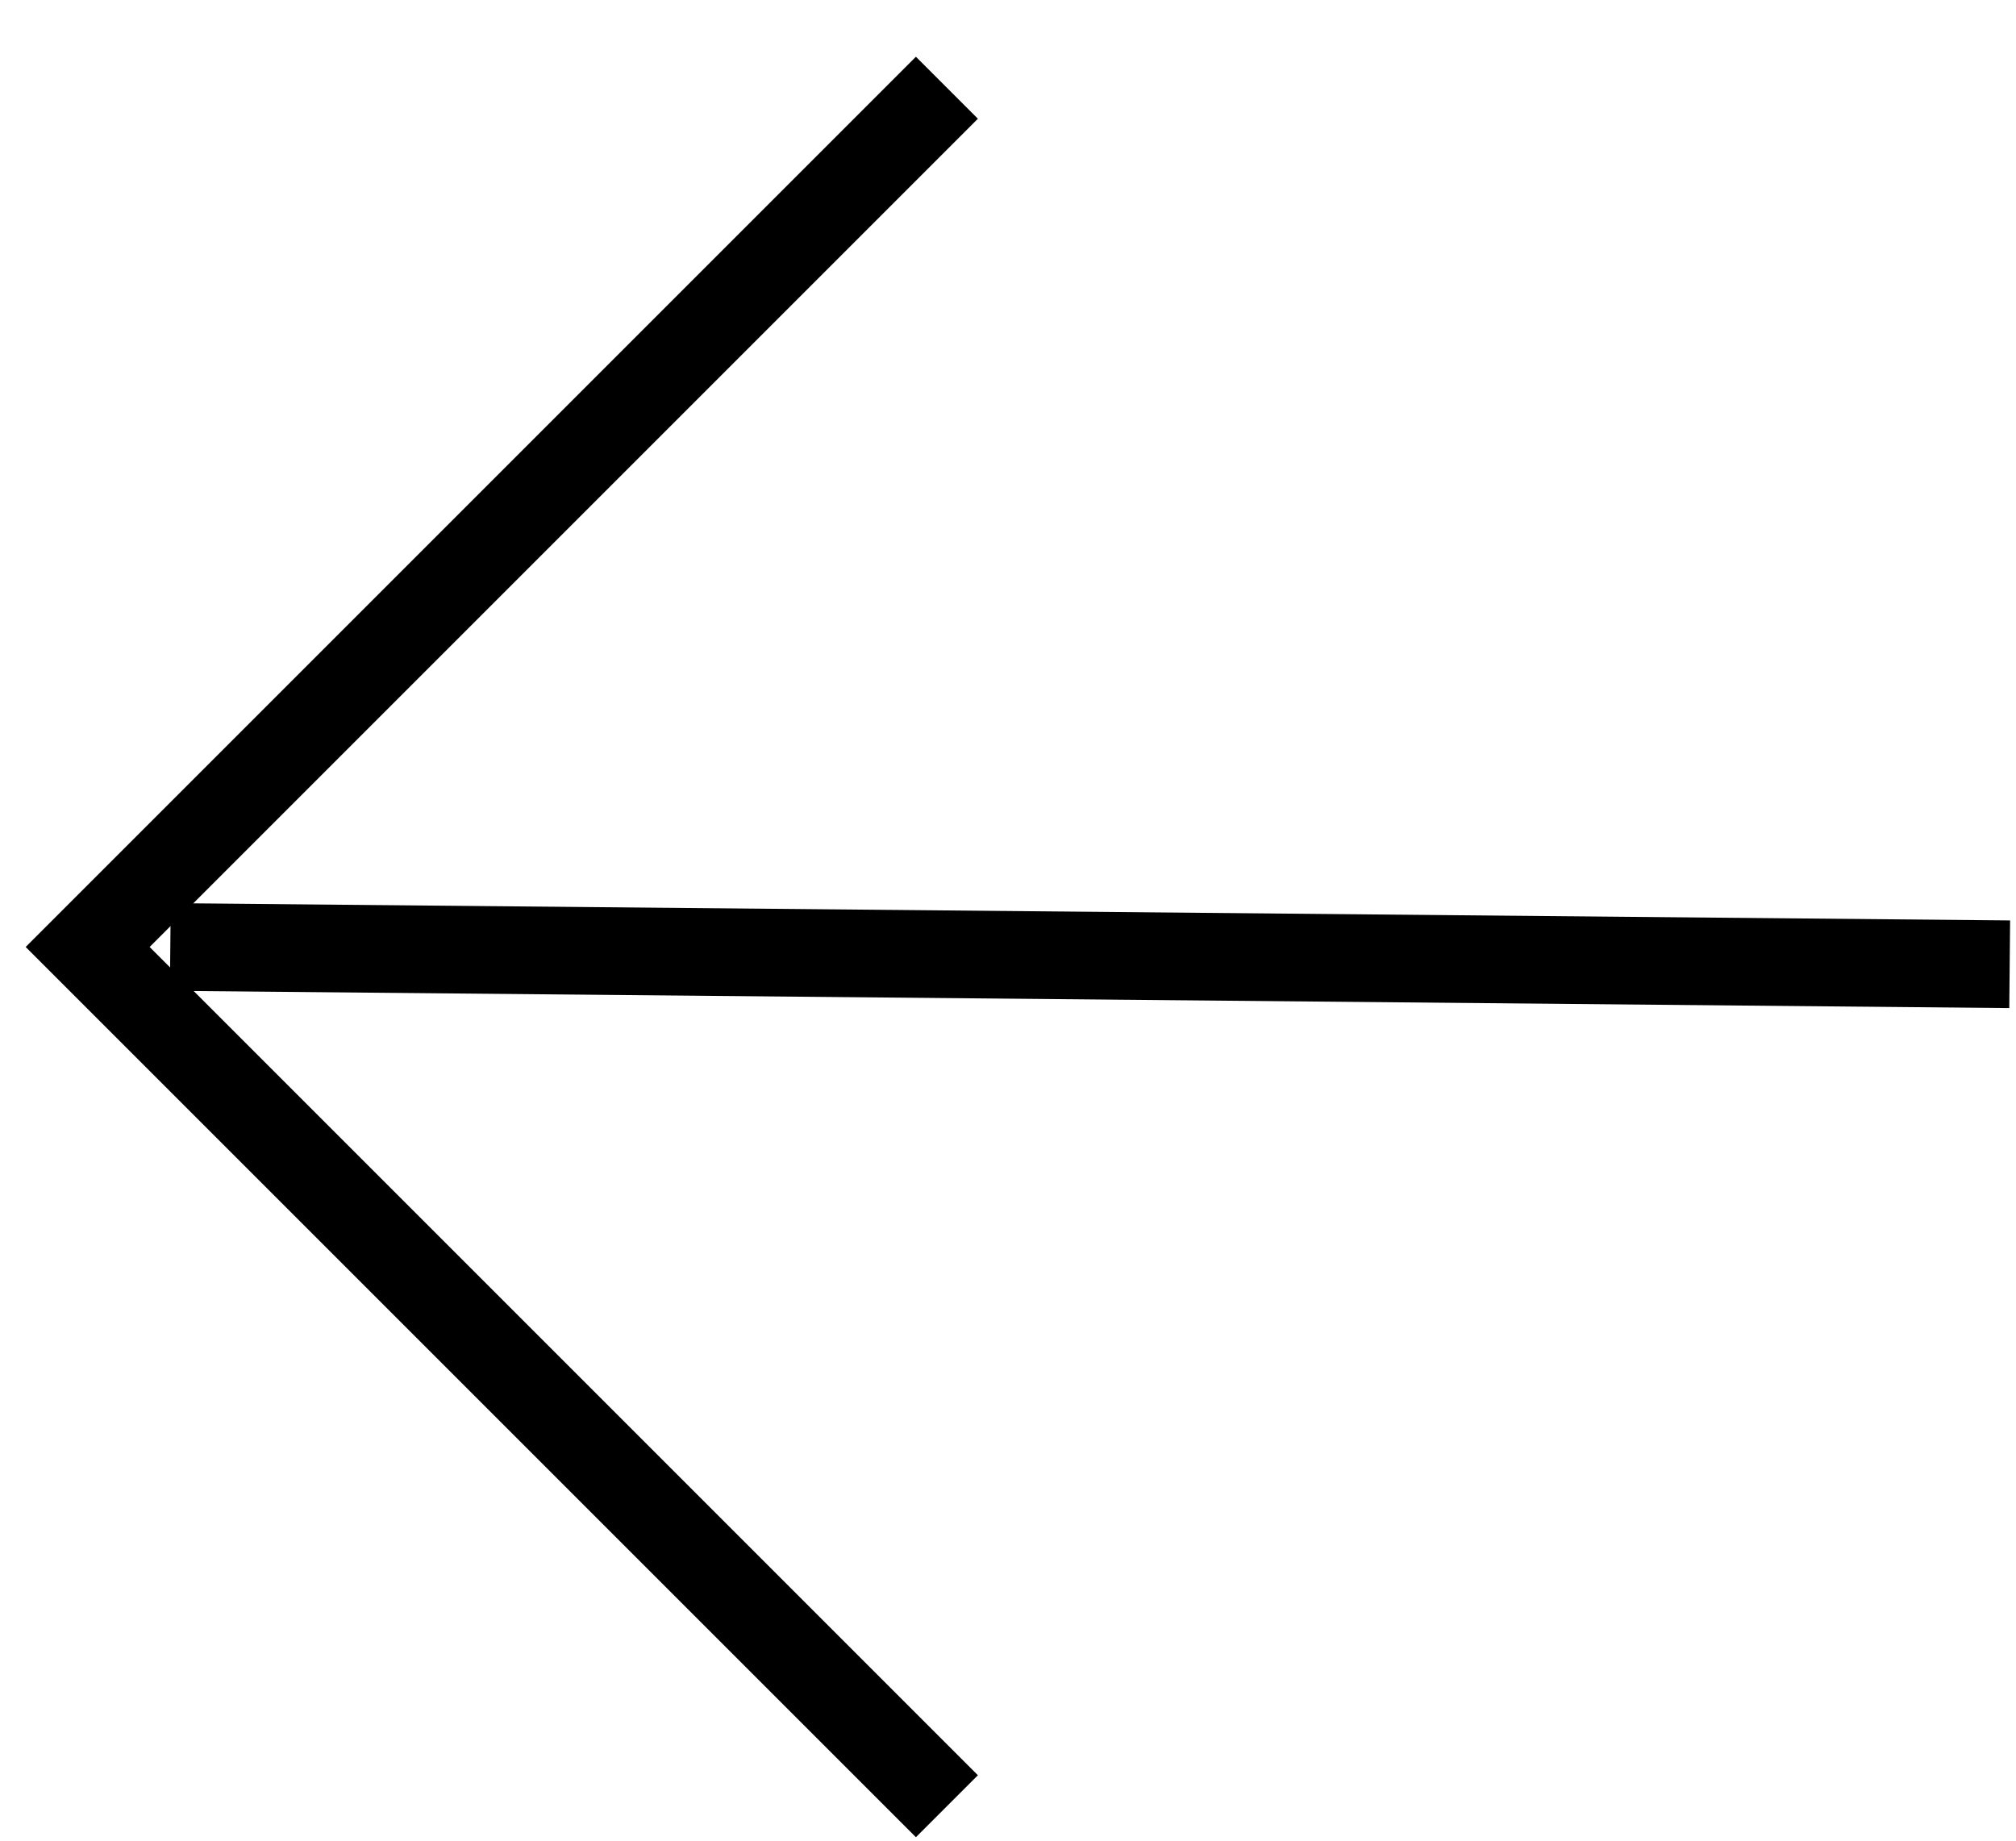 <svg width="23" height="21" viewBox="0 0 23 21" fill="none" xmlns="http://www.w3.org/2000/svg">
<path d="M10.803 1.001L1 10.804L10.803 20.607" stroke="black"/>
<path d="M1.943 10.804L22.928 11.001" stroke="black"/>
</svg>
